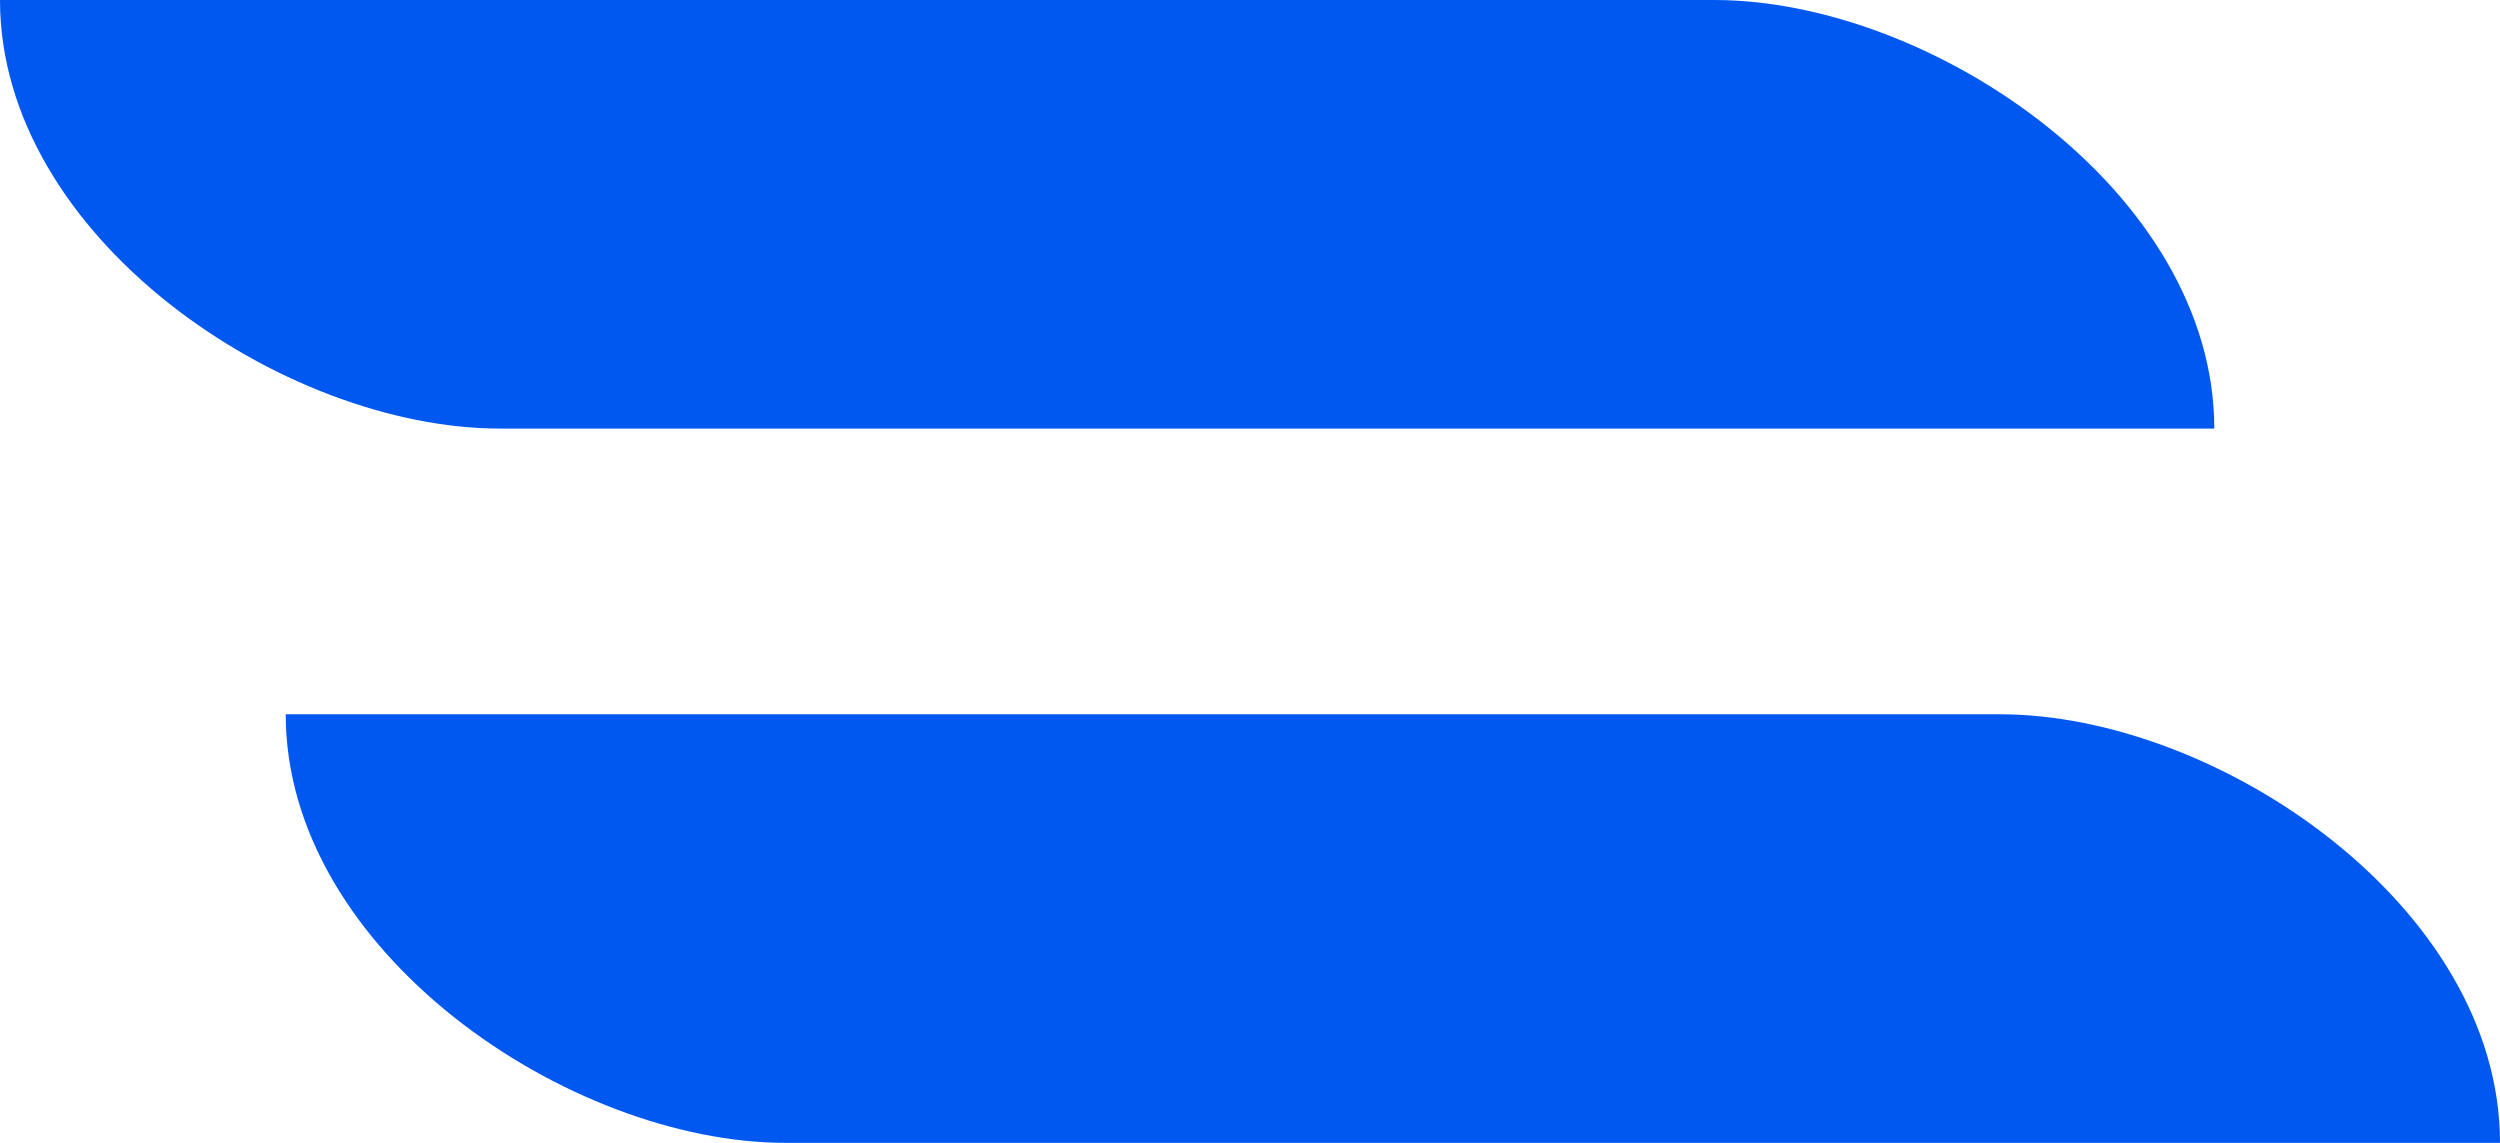<svg width="70" height="32" viewBox="0 0 70 32" fill="none" xmlns="http://www.w3.org/2000/svg">
<g clip-path="url(#clip0_112_10450)">
<path d="M62 12H14C7.92 12 0 6.633 0 0H48C54.08 0 62 5.367 62 12Z" fill="#0058F0"/>
<path d="M70 32H22C15.92 32 8 26.633 8 20H56C62.08 20 70 25.367 70 32Z" fill="#0058F0"/>
</g>
<defs>
<clipPath id="clip0_112_10450">
<rect width="70" height="32" fill="white"/>
</clipPath>
</defs>
</svg>
